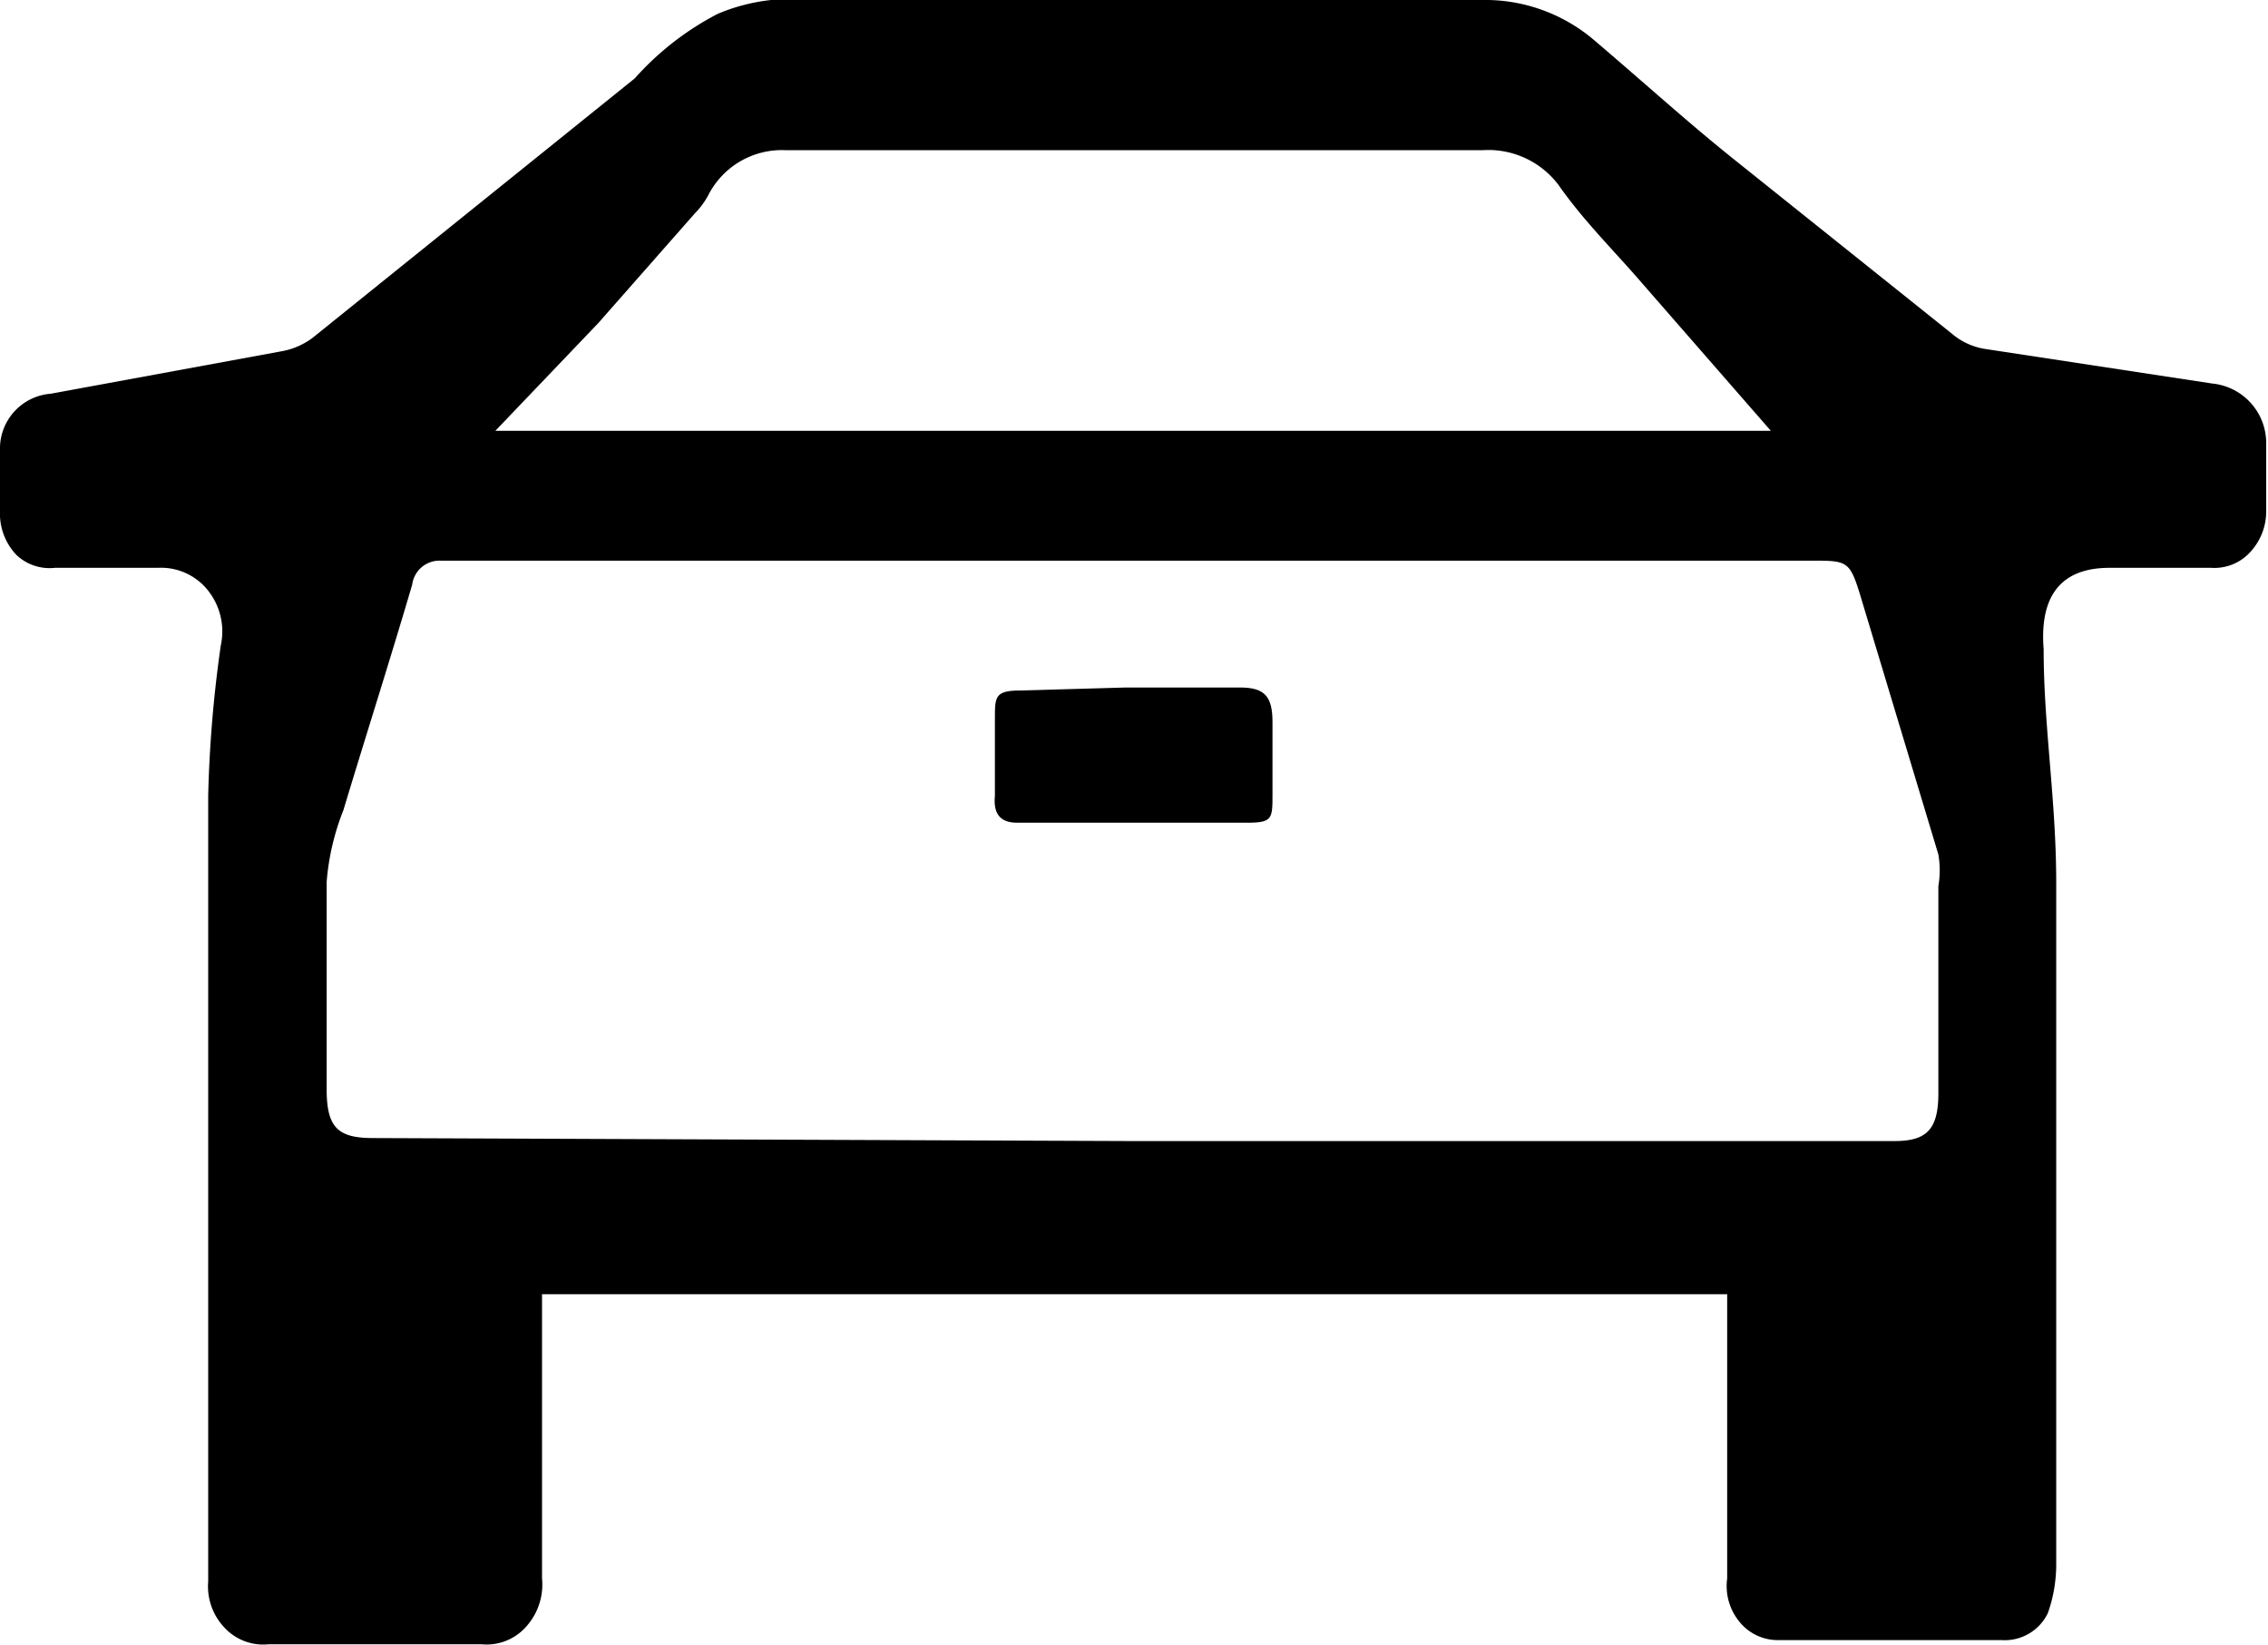 <svg id="Layer_1" data-name="Layer 1" xmlns="http://www.w3.org/2000/svg" viewBox="0 0 37.91 27.49"><title>Vehicle Ahead Indicator</title><g id="ISO-_-Vehicle-Ahead-Indicator" data-name="ISO-/-Vehicle-Ahead-Indicator"><g id="f0jema.tif2020_buick_lockuo_verti-al_lined_white" data-name="f0jema.tif2020 buick lockuo verti-al lined white"><path id="Shape" d="M28.87,29.63H9.06v4.75a1.05,1.05,0,0,1-.26.8.88.88,0,0,1-.75.3H4.49a.88.88,0,0,1-.73-.27,1,1,0,0,1-.28-.78V21.3a21.06,21.06,0,0,1,.21-2.51,1.1,1.1,0,0,0-.22-.93,1,1,0,0,0-.83-.37H.92a.81.81,0,0,1-.64-.21A1,1,0,0,1,0,16.63v-1.1a.92.92,0,0,1,.85-.95l3.86-.71a1.22,1.22,0,0,0,.51-.22l5.39-4.34A4.83,4.83,0,0,1,12,8.23,3.16,3.16,0,0,1,12.89,8h12a2.81,2.81,0,0,1,1.79.7c.8.68,1.57,1.38,2.35,2l3.6,2.88a1.12,1.12,0,0,0,.54.25l3.81.58a1,1,0,0,1,.9,1v1.13a1,1,0,0,1-.27.69.81.81,0,0,1-.65.26h-1.7c-.82,0-1.17.48-1.1,1.36,0,1.3.21,2.51.21,3.91v11.4a2.45,2.45,0,0,1-.14.8.8.8,0,0,1-.78.45H29.74a.82.82,0,0,1-.66-.3.94.94,0,0,1-.21-.73V29.63Zm-10-2.56h12.8c.54,0,.73-.2.73-.8V22.81a1.57,1.57,0,0,0,0-.53L31.11,18c-.19-.63-.22-.63-.83-.63H7.36a.46.46,0,0,0-.47.4c-.37,1.26-.77,2.51-1.15,3.77a4.12,4.12,0,0,0-.28,1.2V26.2c0,.65.19.82.78.82ZM8.28,15.2H29.6l-2.19-2.51c-.45-.52-.94-1-1.36-1.6a1.47,1.47,0,0,0-1.27-.58H13.13a1.38,1.38,0,0,0-1.29.75,1.29,1.29,0,0,1-.22.3L10,13.4Z" transform="translate(0 -8)"/><path id="Path" d="M18.82,19.49h1.91c.42,0,.54.16.54.58s0,.81,0,1.21,0,.47-.42.47H17c-.28,0-.4-.15-.37-.45V20c0-.35,0-.46.42-.46Z" transform="translate(0 -8)"/></g></g></svg>